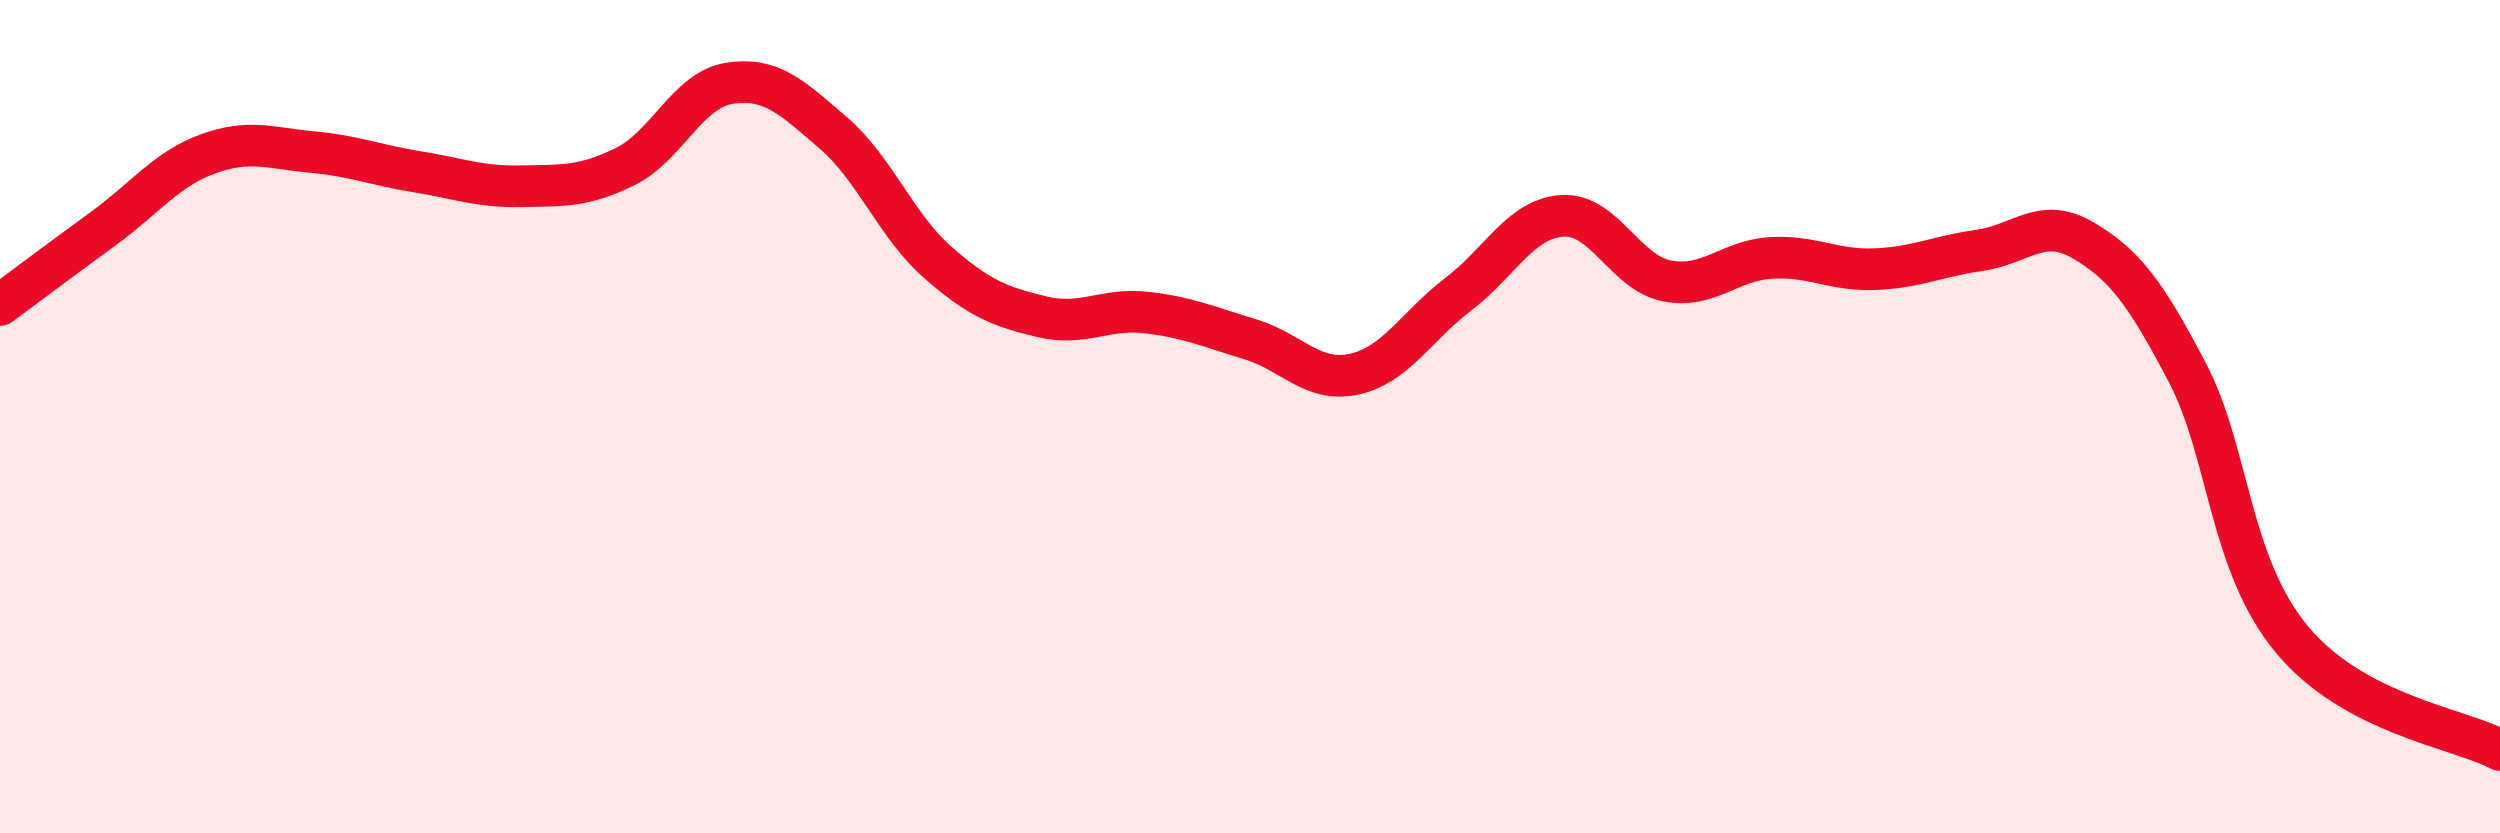 
    <svg width="60" height="20" viewBox="0 0 60 20" xmlns="http://www.w3.org/2000/svg">
      <path
        d="M 0,7.32 C 0.5,6.95 1.5,6.2 2.5,5.47 C 3.5,4.74 4,4.05 5,3.69 C 6,3.33 6.5,3.56 7.5,3.65 C 8.5,3.74 9,3.96 10,4.12 C 11,4.28 11.5,4.49 12.5,4.47 C 13.5,4.45 14,4.49 15,4 C 16,3.51 16.5,2.16 17.5,2 C 18.5,1.84 19,2.33 20,3.19 C 21,4.05 21.5,5.41 22.5,6.29 C 23.5,7.17 24,7.36 25,7.6 C 26,7.84 26.5,7.39 27.5,7.5 C 28.5,7.61 29,7.84 30,8.14 C 31,8.44 31.5,9.2 32.5,8.98 C 33.5,8.76 34,7.82 35,7.06 C 36,6.3 36.5,5.24 37.5,5.18 C 38.5,5.12 39,6.54 40,6.74 C 41,6.94 41.5,6.25 42.5,6.19 C 43.5,6.13 44,6.5 45,6.46 C 46,6.42 46.5,6.15 47.5,6.01 C 48.5,5.87 49,5.18 50,5.77 C 51,6.36 51.5,7.04 52.5,8.95 C 53.5,10.86 53.5,13.53 55,15.34 C 56.5,17.15 59,17.47 60,18L60 20L0 20Z"
        fill="#EB0A25"
        opacity="0.1"
        stroke-linecap="round"
        stroke-linejoin="round"
      />
      <path
        d="M 0,7.32 C 0.5,6.95 1.5,6.2 2.5,5.47 C 3.5,4.74 4,4.05 5,3.69 C 6,3.33 6.5,3.56 7.5,3.65 C 8.5,3.74 9,3.96 10,4.12 C 11,4.28 11.5,4.49 12.5,4.47 C 13.5,4.45 14,4.49 15,4 C 16,3.51 16.5,2.16 17.5,2 C 18.5,1.84 19,2.33 20,3.19 C 21,4.05 21.5,5.41 22.5,6.29 C 23.5,7.17 24,7.36 25,7.6 C 26,7.84 26.5,7.39 27.5,7.5 C 28.5,7.61 29,7.84 30,8.14 C 31,8.44 31.5,9.2 32.5,8.98 C 33.5,8.76 34,7.82 35,7.06 C 36,6.3 36.5,5.24 37.5,5.18 C 38.5,5.12 39,6.54 40,6.74 C 41,6.94 41.5,6.25 42.5,6.19 C 43.5,6.13 44,6.5 45,6.46 C 46,6.42 46.5,6.15 47.5,6.01 C 48.5,5.87 49,5.18 50,5.77 C 51,6.36 51.5,7.04 52.5,8.95 C 53.5,10.86 53.5,13.53 55,15.34 C 56.5,17.15 59,17.47 60,18"
        stroke="#EB0A25"
        stroke-width="1"
        fill="none"
        stroke-linecap="round"
        stroke-linejoin="round"
      />
    </svg>
  